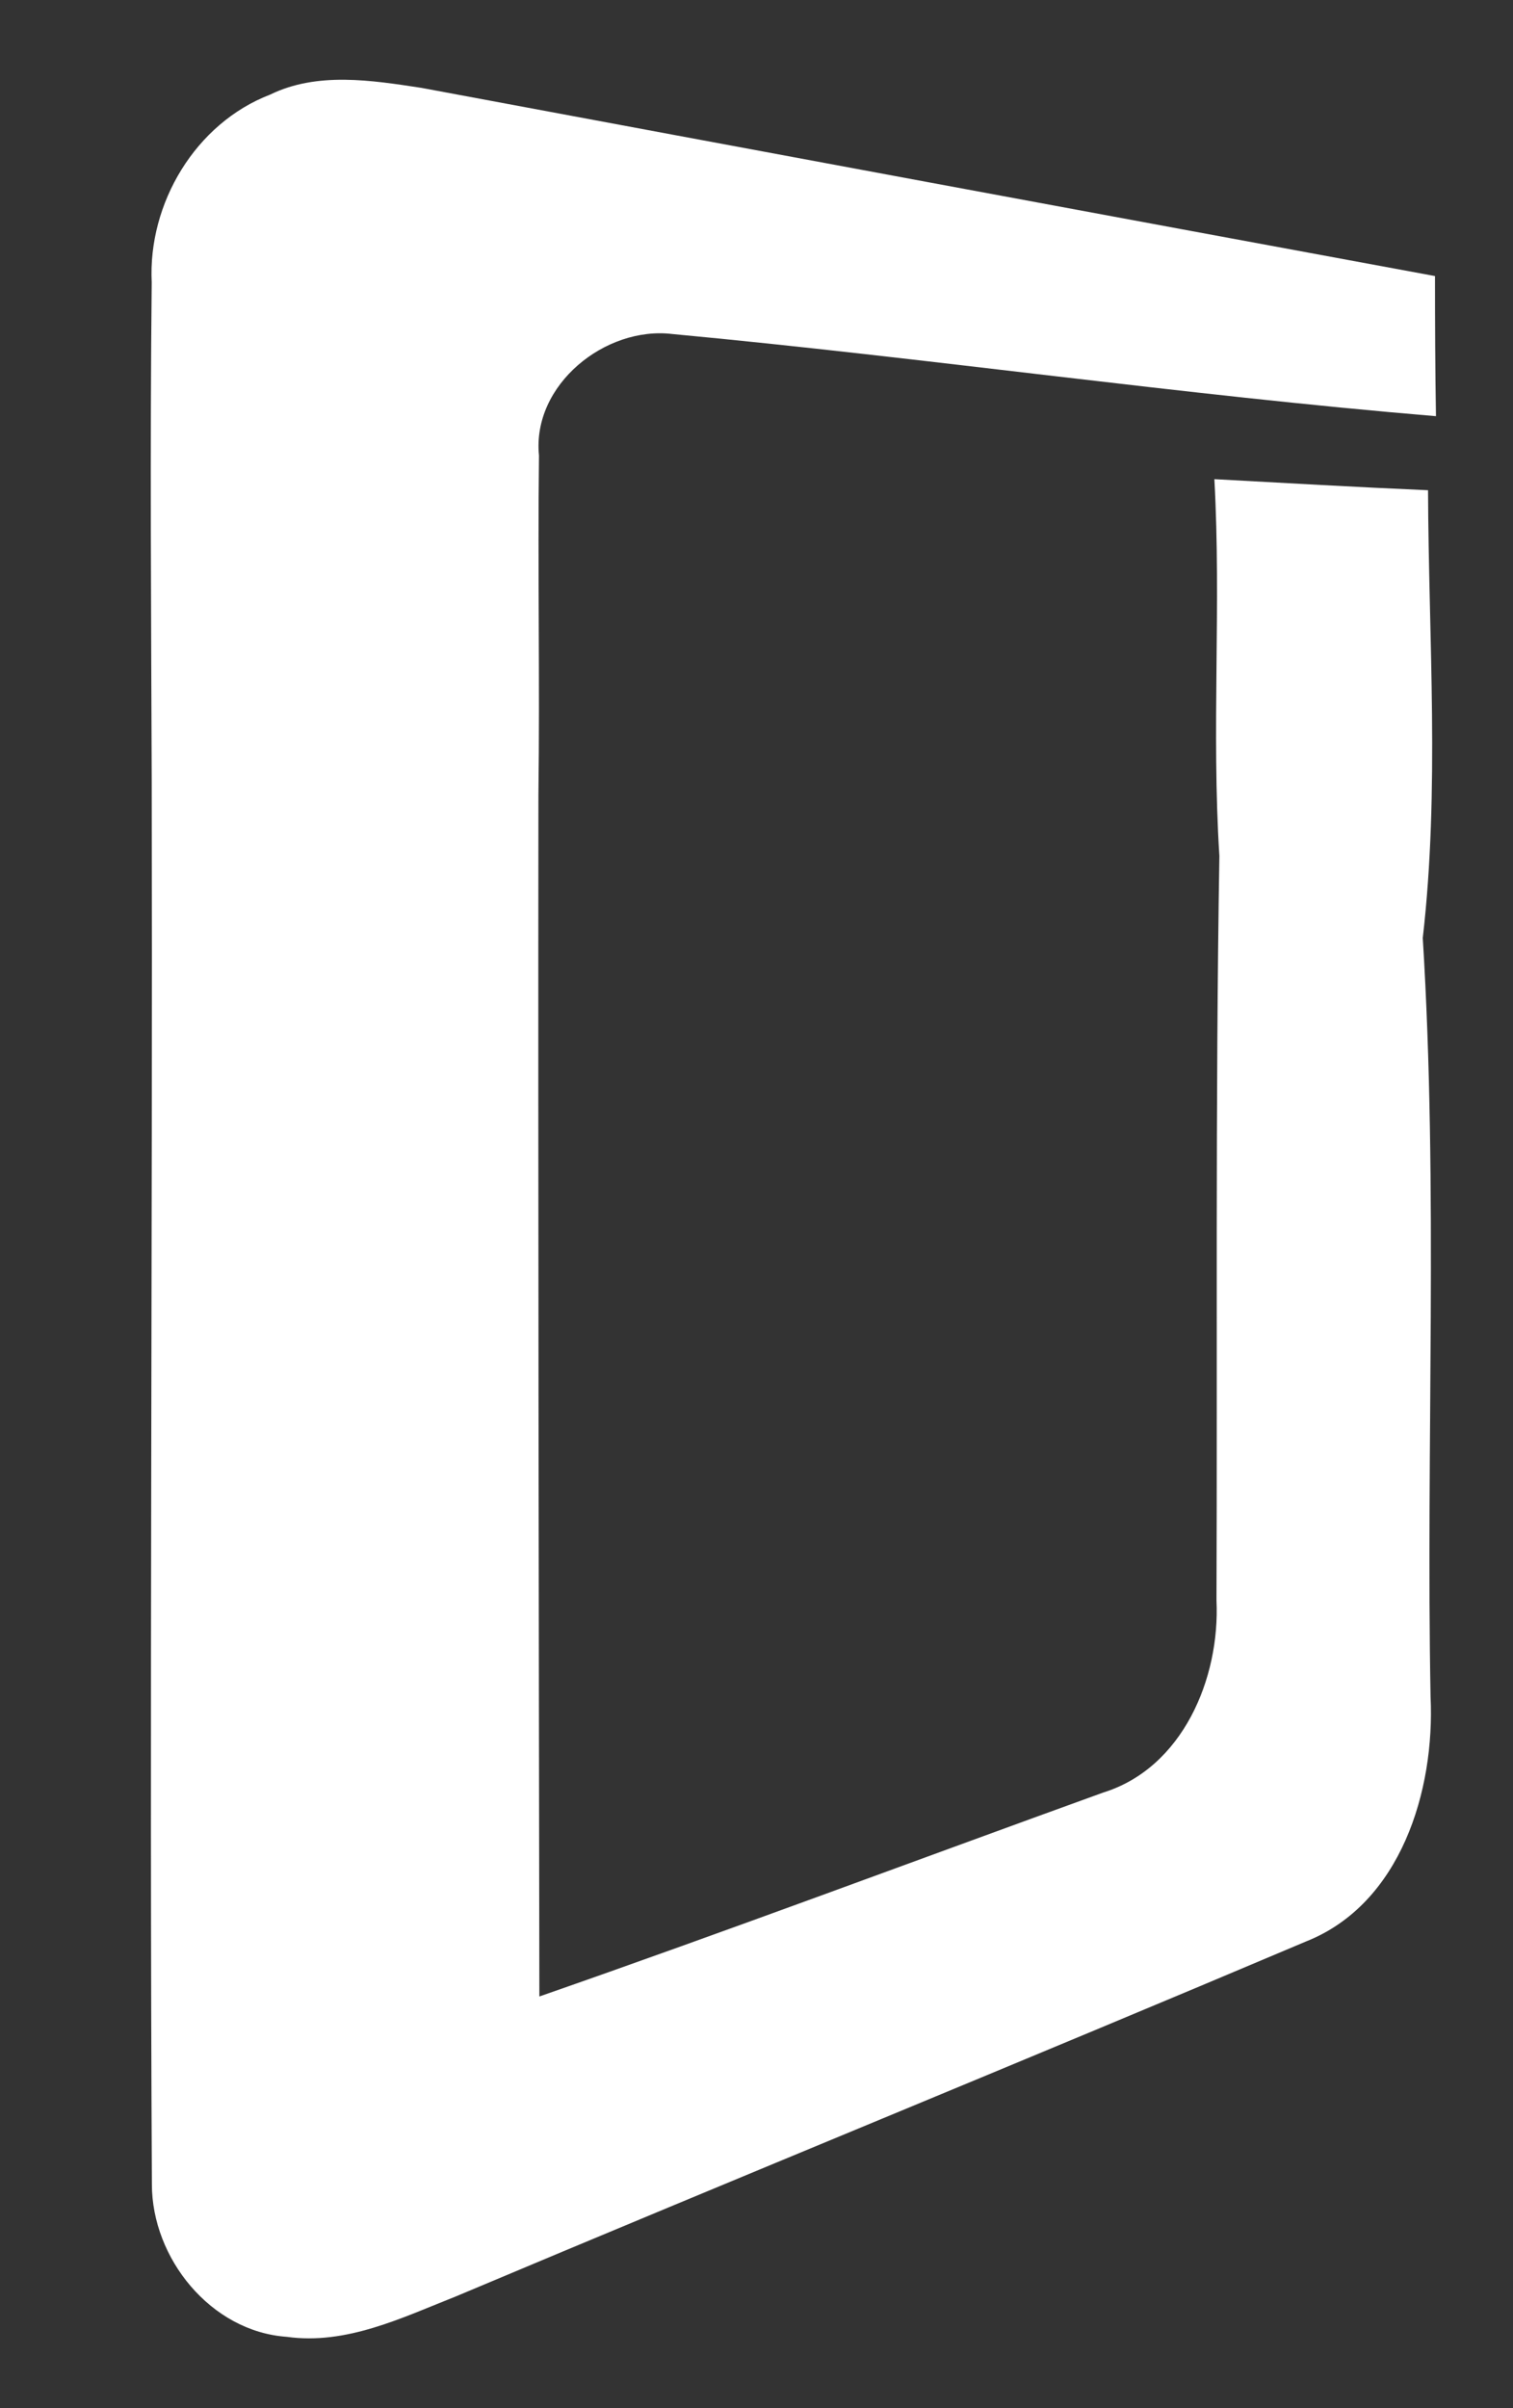 <?xml version="1.0" encoding="utf-8"?>
<!-- Generator: Adobe Illustrator 16.0.0, SVG Export Plug-In . SVG Version: 6.00 Build 0)  -->
<!DOCTYPE svg PUBLIC "-//W3C//DTD SVG 1.1//EN" "http://www.w3.org/Graphics/SVG/1.1/DTD/svg11.dtd">
<svg version="1.1" id="Layer_1" xmlns="http://www.w3.org/2000/svg" xmlns:xlink="http://www.w3.org/1999/xlink" x="0px" y="0px"
	 width="154px" height="245px" viewBox="0 0 154 245" enable-background="new 0 0 154 245" xml:space="preserve">
<rect x="0" y="0" width="154" height="245" fill="#333333" stroke="none"/>
<path fill="#ffffff" d="M145.352,49.874c-7.258-0.313-14.516-0.729-21.748-1.125c0.708,12.761-0.301,25.58,0.51,38.335
	c-0.416,25.242-0.199,50.501-0.295,75.743c0.372,7.908-3.434,17.032-11.534,19.543c-19.127,6.916-38.176,14.06-57.385,20.746
	c-0.059-40.741-0.139-81.5-0.097-122.243c0.155-11.516-0.081-23.034,0.058-34.529c-0.728-7.195,6.76-13.191,13.586-12.36
	c25.929,2.425,51.741,6.191,77.712,8.357c-0.079-4.751-0.098-9.5-0.098-14.255C111.67,21.74,77.28,15.349,42.891,8.939
	c-5.067-0.771-10.591-1.658-15.402,0.689c-7.591,2.918-12.443,11.063-12.047,19.107c-0.179,16.842-0.059,33.7,0,50.561
	c0.096,47.642-0.237,95.281,0.018,142.926c0,7.534,5.995,14.981,13.727,15.52c6.071,0.85,11.771-1.959,17.254-4.128
	c28.79-12.124,57.735-23.92,86.507-36.101c9.642-3.83,13.113-15.364,12.661-24.886c-0.474-25.716,0.79-51.543-0.793-77.199
	C146.552,80.324,145.408,65.041,145.352,49.874z"/>
</svg>
